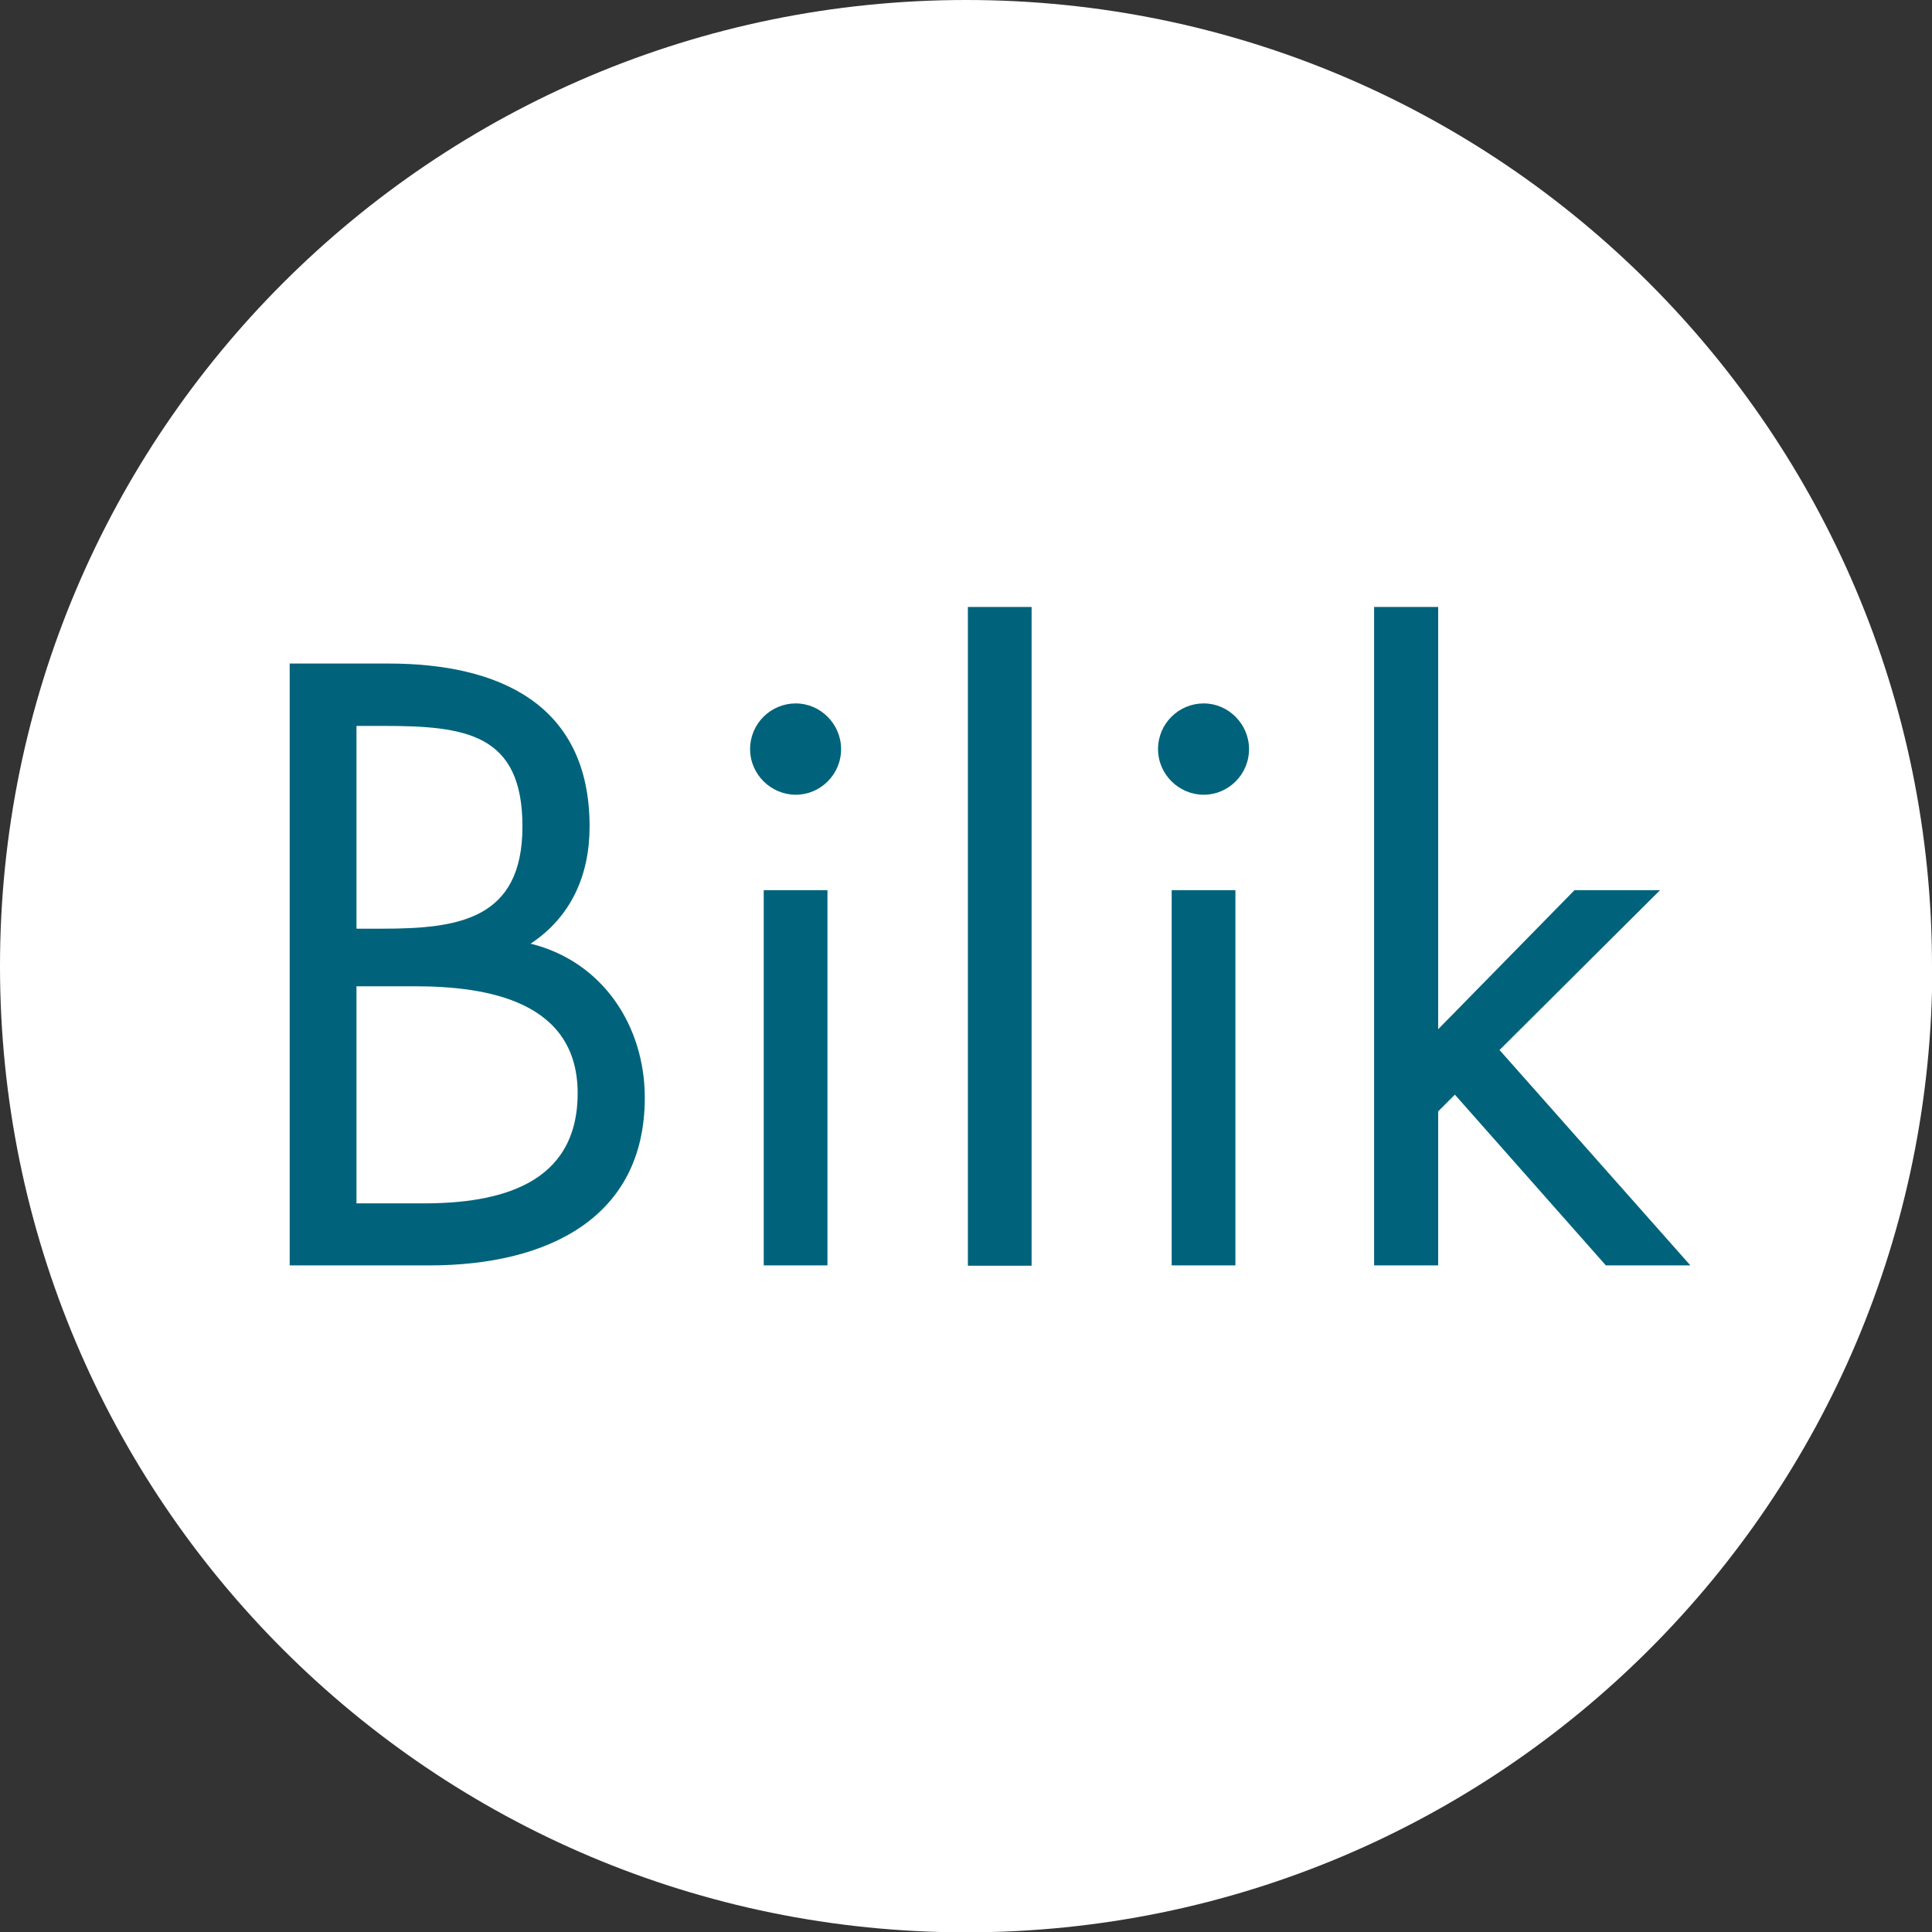 <?xml version="1.0" encoding="UTF-8"?>
<svg id="Calque_2" xmlns="http://www.w3.org/2000/svg" xmlns:xlink="http://www.w3.org/1999/xlink" viewBox="0 0 56.69 56.69">
  <rect x="0" y="0" width="56.69" height="56.69" fill="#333333" stroke="none"/>
  <defs>
    <style>
      .cls-1 {
        fill: #fff;
      }

      .cls-2 {
        fill: none;
      }

      .cls-3 {
        fill: #00637b;
      }

      .cls-4 {
        clip-path: url(#clippath);
      }
    </style>
    <clipPath id="clippath">
      <rect class="cls-2" width="56.69" height="56.69"/>
    </clipPath>
  </defs>
  <g id="Layer_1">
    <g class="cls-4">
      <g>
        <path class="cls-1" d="M56.69,28.35C56.69,12.69,44,0,28.35,0S0,12.69,0,28.35s12.69,28.35,28.35,28.35,28.35-12.69,28.35-28.35"/>
        <path class="cls-3" d="M8.49,19.47h2.91c3.21,0,5.9,1.17,5.9,4.78,0,1.43-.54,2.65-1.73,3.44,2.11.52,3.35,2.41,3.35,4.52,0,3.51-2.83,4.92-6.32,4.92h-4.1v-17.66h0ZM10.46,27.25h.75c2.23,0,4.12-.26,4.12-3s-1.69-2.95-4.1-2.95h-.77s0,5.95,0,5.95ZM10.46,35.31h1.97c2.2,0,4.52-.54,4.52-3.23s-2.62-3.14-4.78-3.14h-1.71v6.37h0Z"/>
        <path class="cls-3" d="M24.68,21.98c0,.75-.61,1.34-1.33,1.34s-1.34-.59-1.34-1.34.61-1.34,1.34-1.34,1.33.61,1.33,1.34M24.28,37.13h-1.87v-11.01h1.87v11.01Z"/>
        <rect class="cls-3" x="28.4" y="17.81" width="1.87" height="19.33"/>
        <path class="cls-3" d="M36.65,21.98c0,.75-.61,1.34-1.33,1.34s-1.34-.59-1.34-1.34.61-1.34,1.34-1.34,1.33.61,1.33,1.34M36.25,37.13h-1.87v-11.01h1.87v11.01Z"/>
        <polygon class="cls-3" points="42.2 30.2 46.2 26.12 48.71 26.12 44 30.81 49.6 37.13 47.12 37.13 42.69 32.12 42.2 32.61 42.2 37.13 40.32 37.13 40.32 17.81 42.2 17.81 42.2 30.2"/>
      </g>
    </g>
  </g>
</svg>